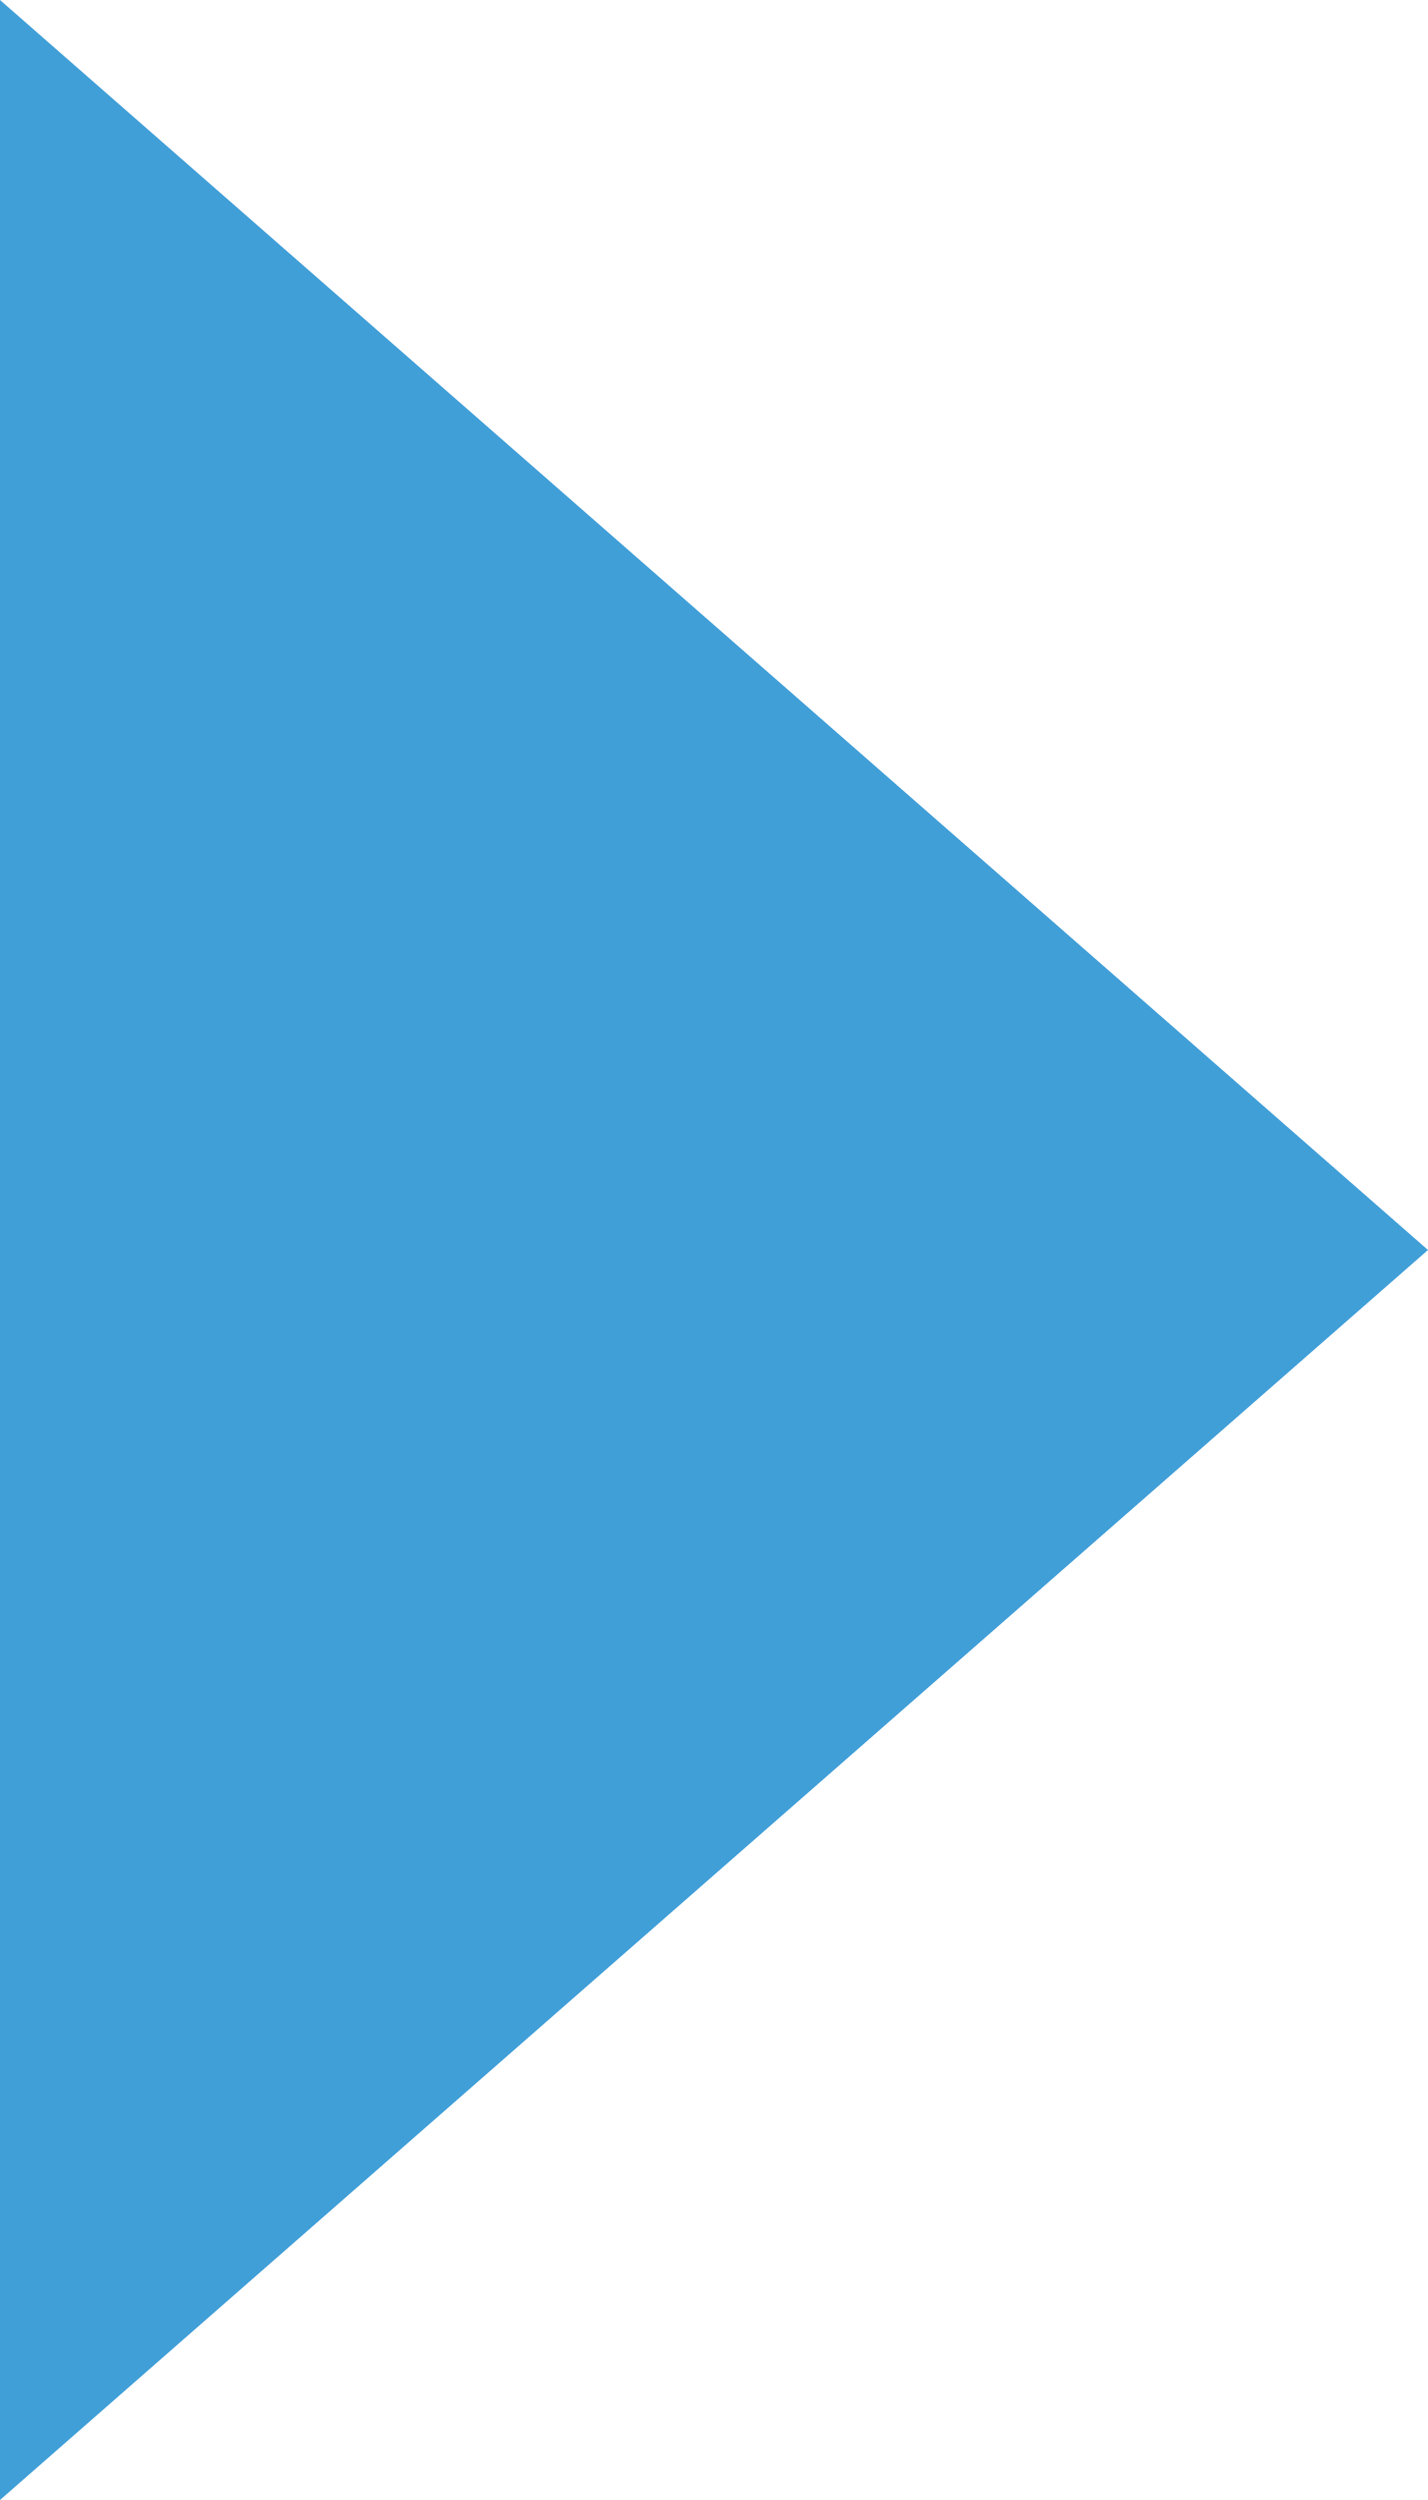 <svg xmlns="http://www.w3.org/2000/svg" width="8" height="14" viewBox="0 0 8 14">
  <path id="ic_arrow_drop_down_24px" d="M7,10l7,8,7-8Z" transform="translate(-10 21) rotate(-90)" fill="#419fd8"/>
</svg>
